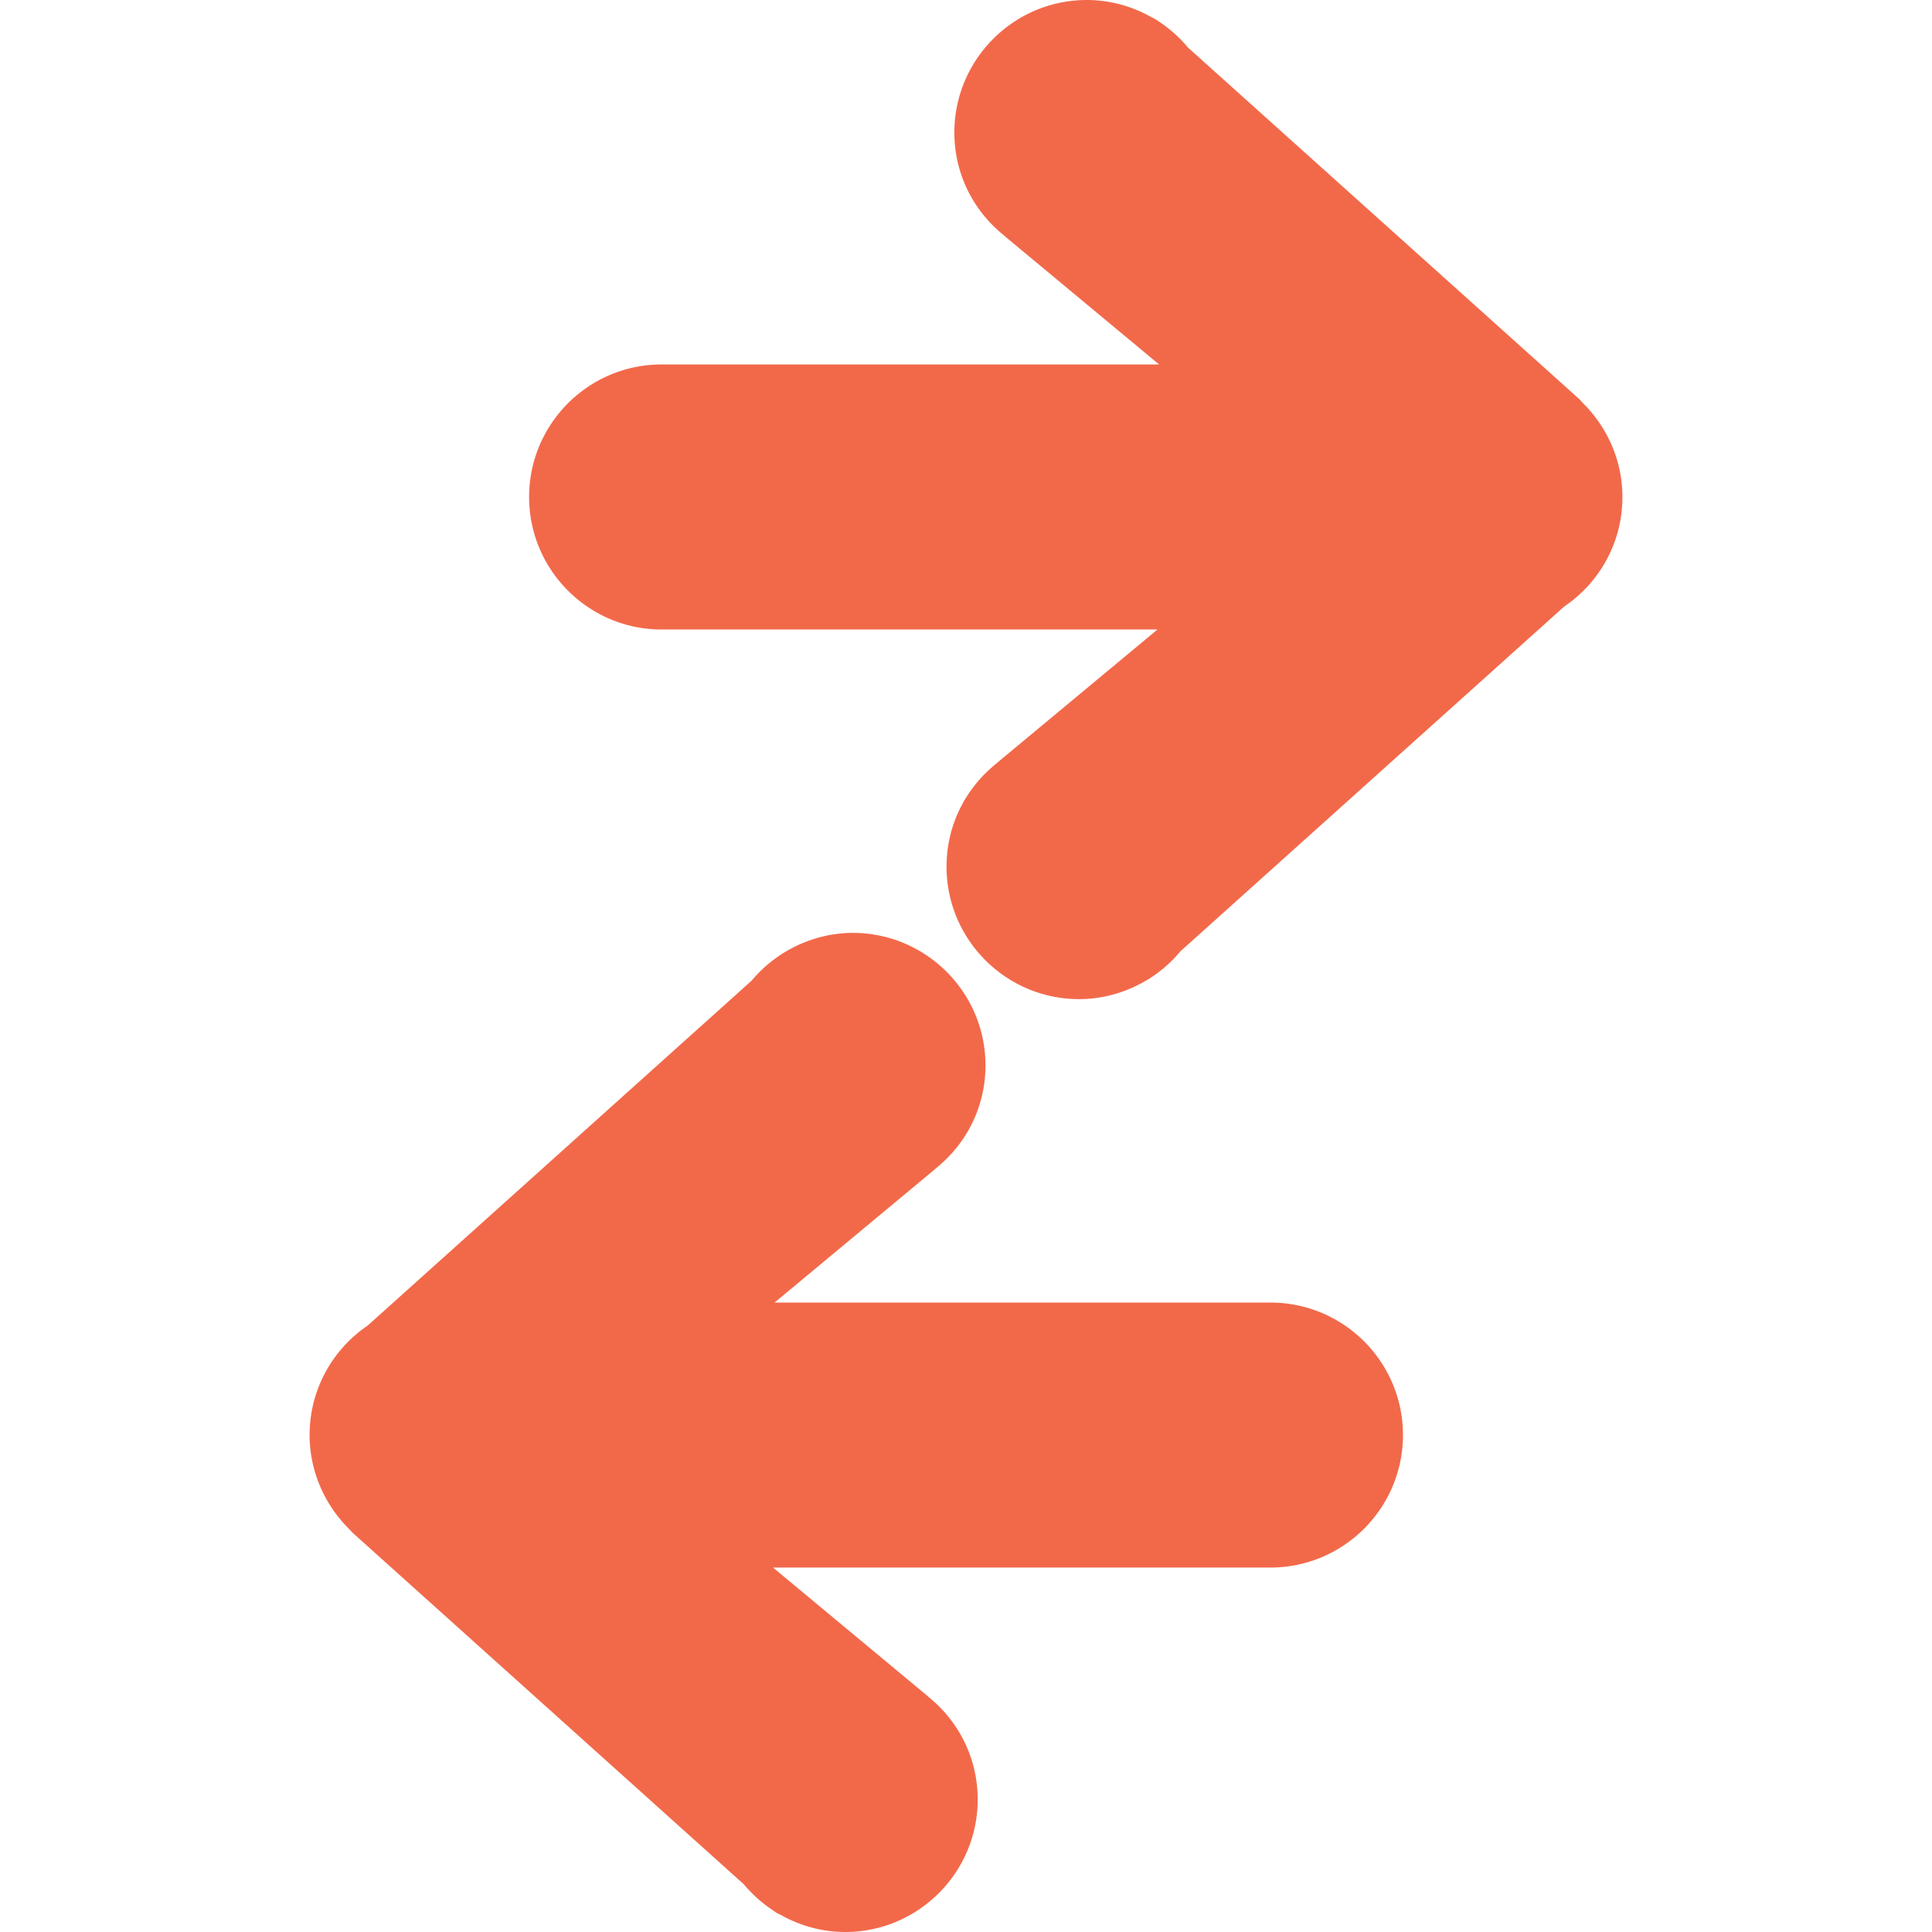 <svg xmlns="http://www.w3.org/2000/svg" width="313.454" height="313.454"><path d="M206.121 211.332h-80.453l25.887-21.522c.097-.079.192-.169.284-.252 5.123-4.121 8.05-10.173 8.05-16.704 0-11.842-9.651-21.486-21.504-21.499-3.848 0-7.67 1.086-11.068 3.133a5.816 5.816 0 00-.431.265 21.688 21.688 0 00-4.924 4.336l-62.295 55.964c-5.918 4.021-9.438 10.63-9.438 17.769 0 5.738 2.36 11.286 6.509 15.34.184.226.389.441.606.639l63.35 56.925c1.388 1.648 2.945 3.046 4.646 4.159a5.07 5.07 0 001.257.754c3.247 1.844 6.869 2.815 10.525 2.815 11.858 0 21.502-9.648 21.502-21.503 0-6.508-2.913-12.546-8.026-16.677a5.412 5.412 0 00-.313-.278l-24.872-20.672h80.708c11.857 0 21.502-9.647 21.502-21.502 0-11.864-9.649-21.49-21.502-21.49zM256.74 65.316a6.022 6.022 0 00-.624-.667L192.762 7.735a21.522 21.522 0 00-4.694-4.205 5.509 5.509 0 00-1.19-.708C183.616.971 179.995 0 176.342 0c-11.859 0-21.502 9.644-21.502 21.502 0 6.52 2.914 12.556 8.027 16.674.099.097.205.186.31.278l24.881 20.679h-80.729c-11.848 0-21.485 9.644-21.485 21.497 0 11.858 9.643 21.501 21.501 21.501h80.452l-25.89 21.517a3.74 3.74 0 00-.283.252c-5.127 4.124-8.055 10.176-8.055 16.702.005 11.858 9.65 21.499 21.504 21.499 3.8 0 7.573-1.049 10.913-3.039.199-.101.395-.215.582-.342a21.386 21.386 0 004.924-4.356L253.787 98.4c5.928-4.019 9.444-10.63 9.439-17.764.008-5.724-2.349-11.262-6.486-15.32z" fill="#F2694A" /></svg>